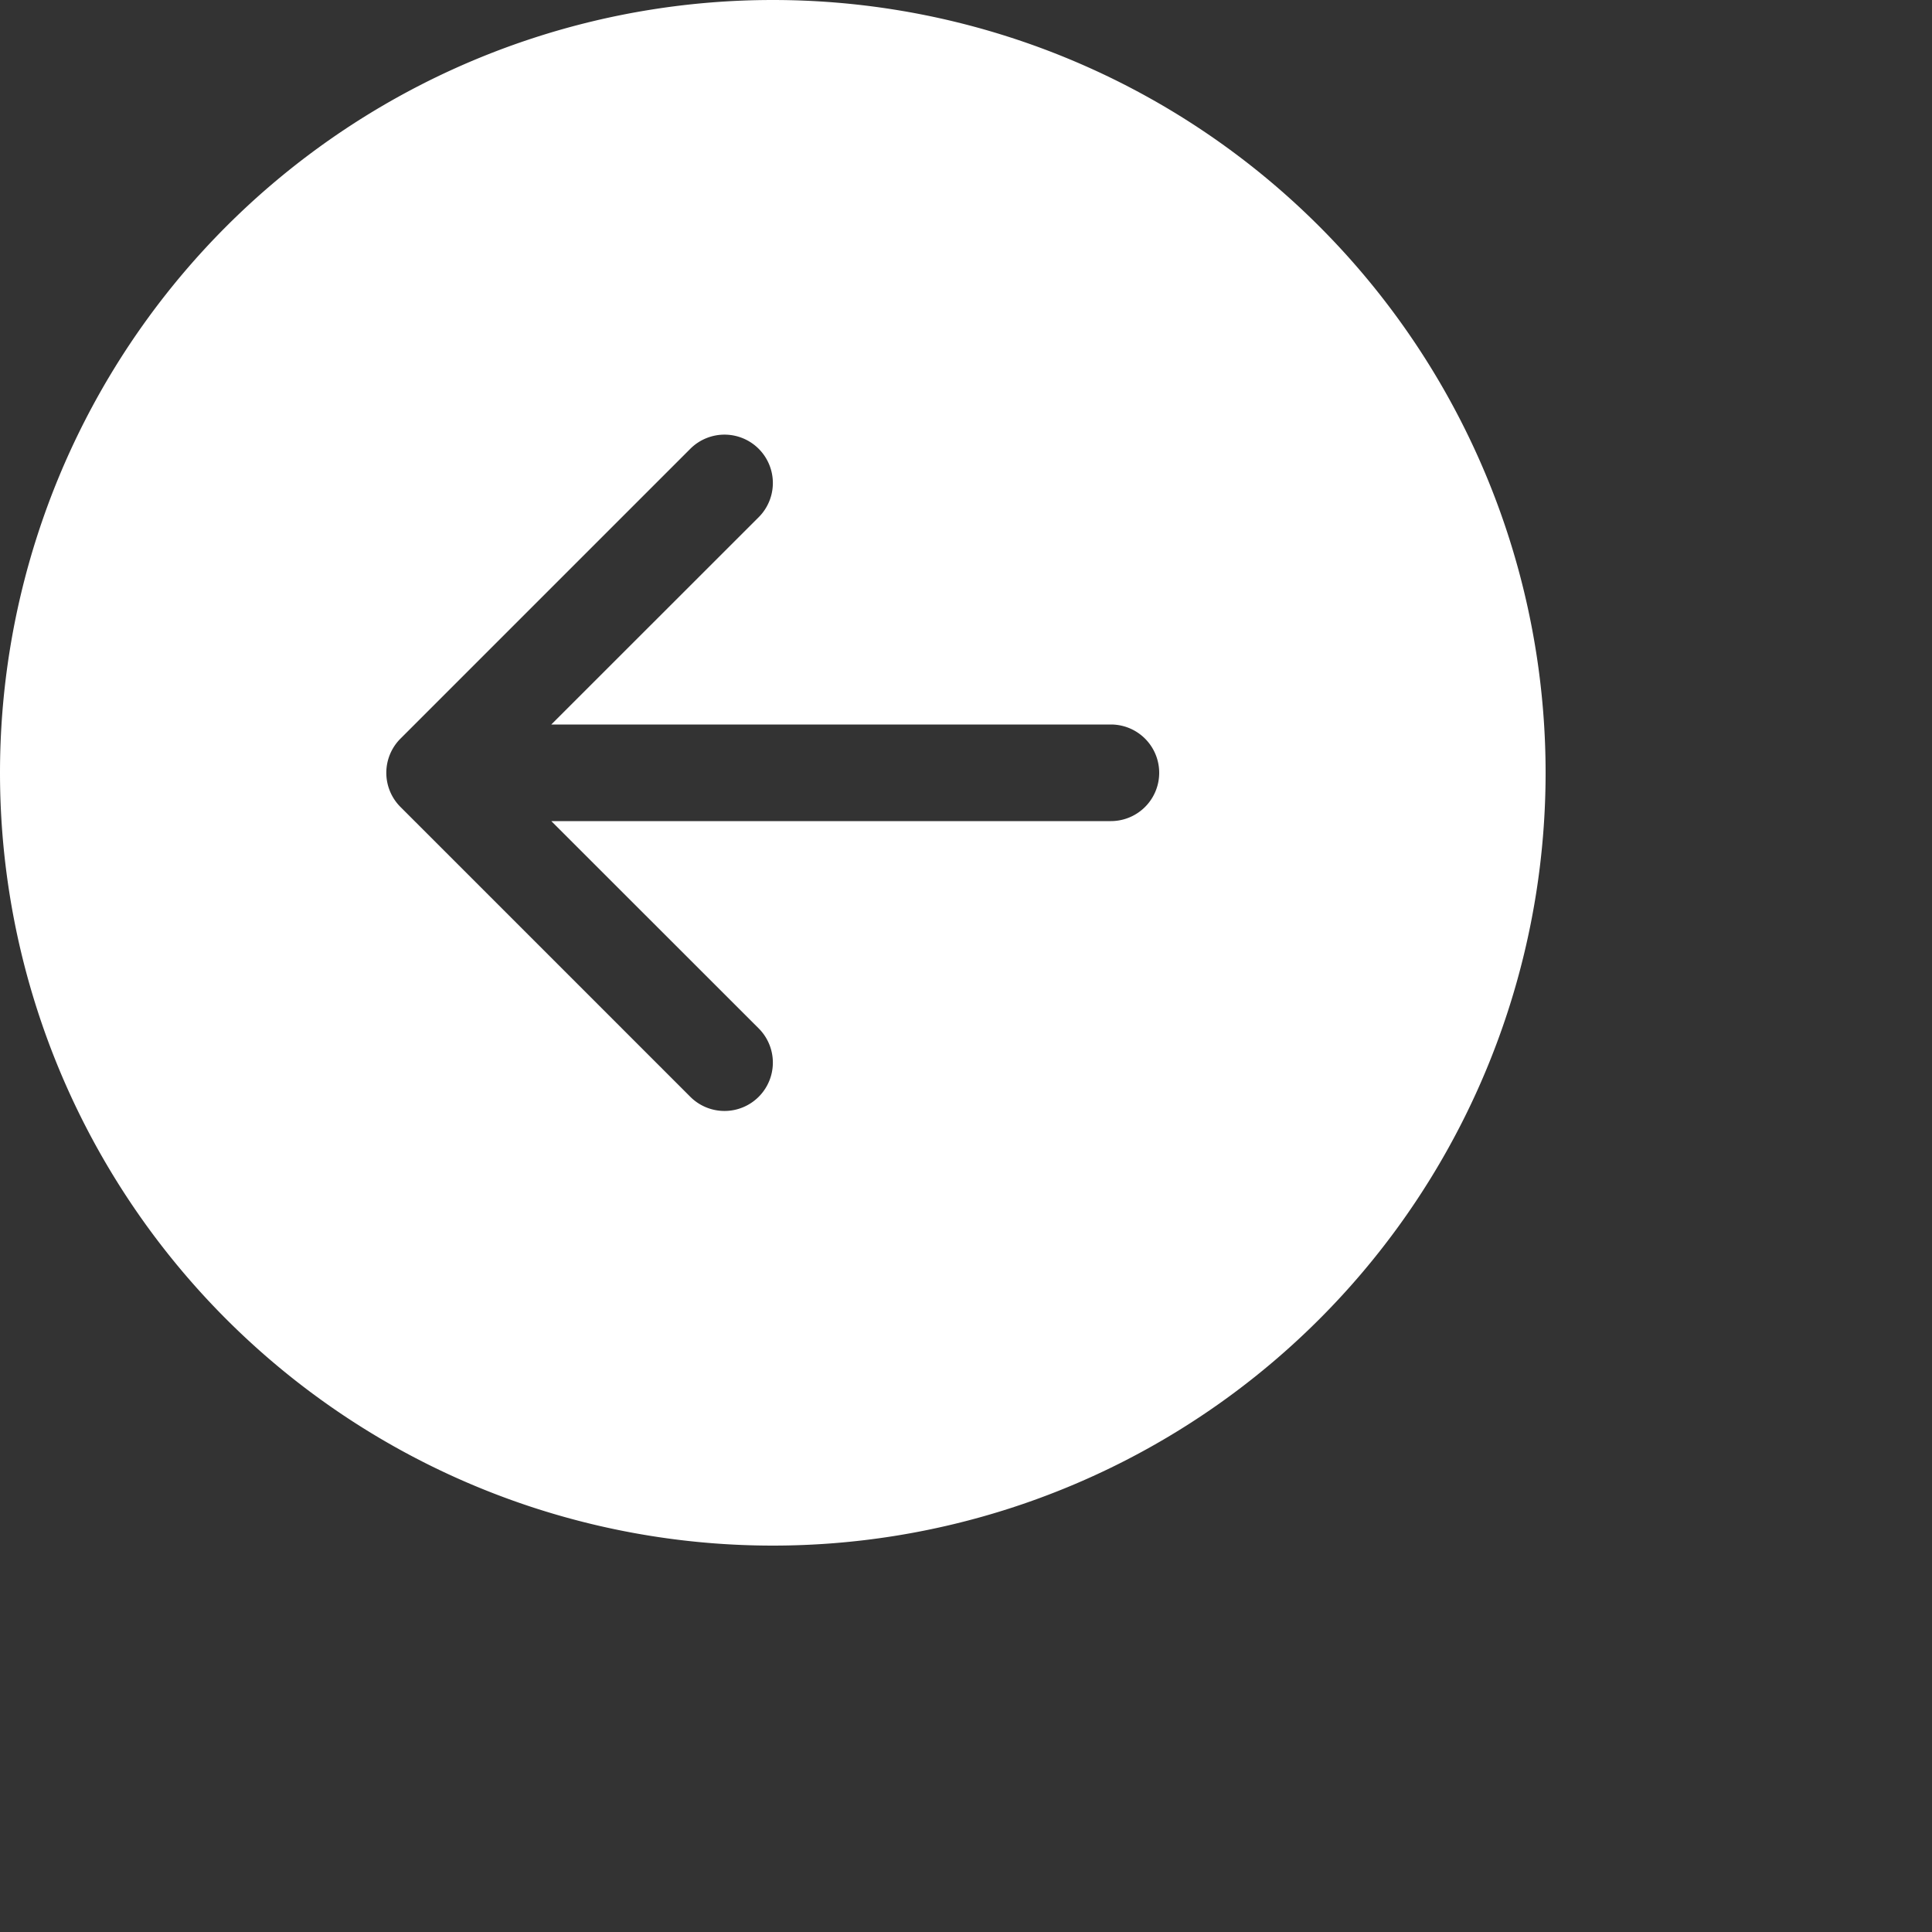 <svg xmlns="http://www.w3.org/2000/svg" width="20" height="20" fill="#fff" class="bi bi-arrow-left-circle-fill" viewBox="0 0 20 20">
  <rect x="0" y="0" width="20" height="20" fill="#333333" stroke="none"/>
  <path d="M8 0a8 8 0 1 0 0 16A8 8 0 0 0 8 0zm3.5 7.5a.5.5 0 0 1 0 1H5.707l2.147 2.146a.5.5 0 0 1-.708.708l-3-3a.5.5 0 0 1 0-.708l3-3a.5.5 0 1 1 .708.708L5.707 7.5H11.5z"/>
</svg>